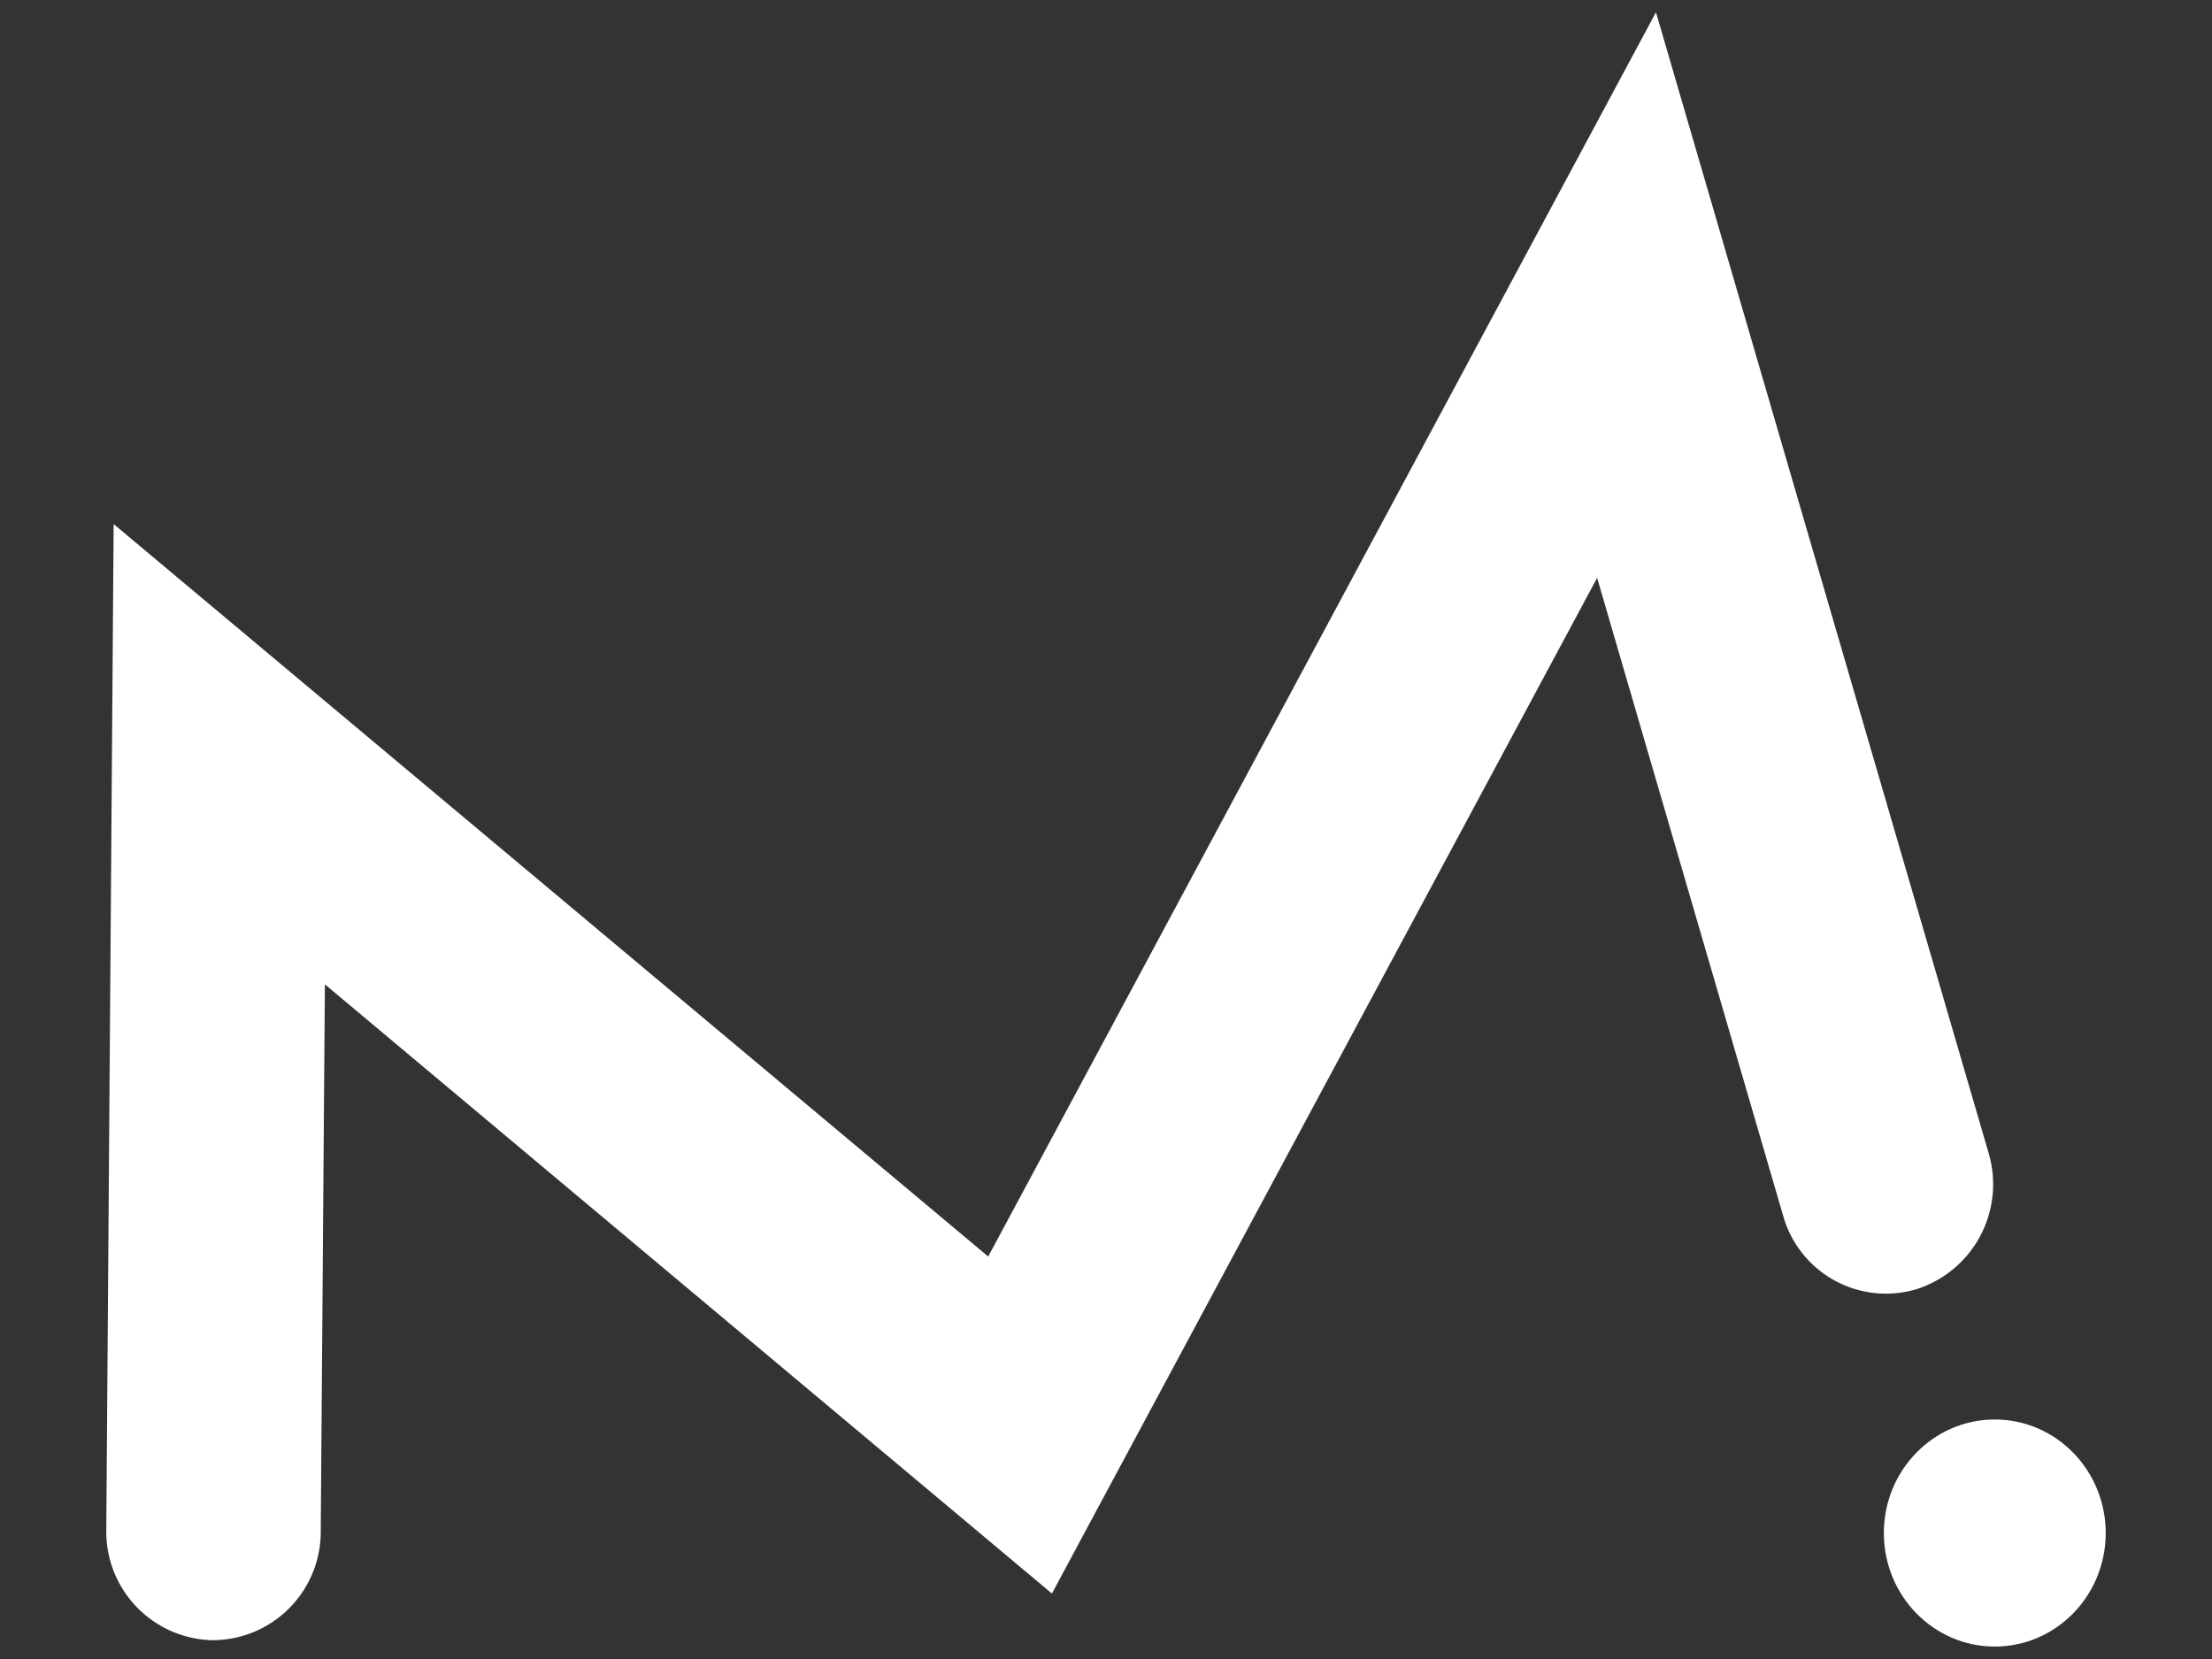 <svg id="Lager_1" data-name="Lager 1" xmlns="http://www.w3.org/2000/svg" viewBox="0 0 400 300"><rect x="0" y="0" width="400" height="300" fill="#333333" stroke="none"/><path fill="#ffffff" d="M38.47,296.6a19.63,19.63,0,0,1-19.25-20h0L20.55,94.77,178.7,227.22l120.75-225,60.13,206.2a19.92,19.92,0,0,1-13,24.7,19.31,19.31,0,0,1-24.14-13.31L288.81,104.5,190.22,288.16,58.75,178,58,276.9a19.6,19.6,0,0,1-19.52,19.7Z"/><ellipse fill="#ffffff" cx="360.72" cy="277.22" rx="20.06" ry="20.53"/></svg>
